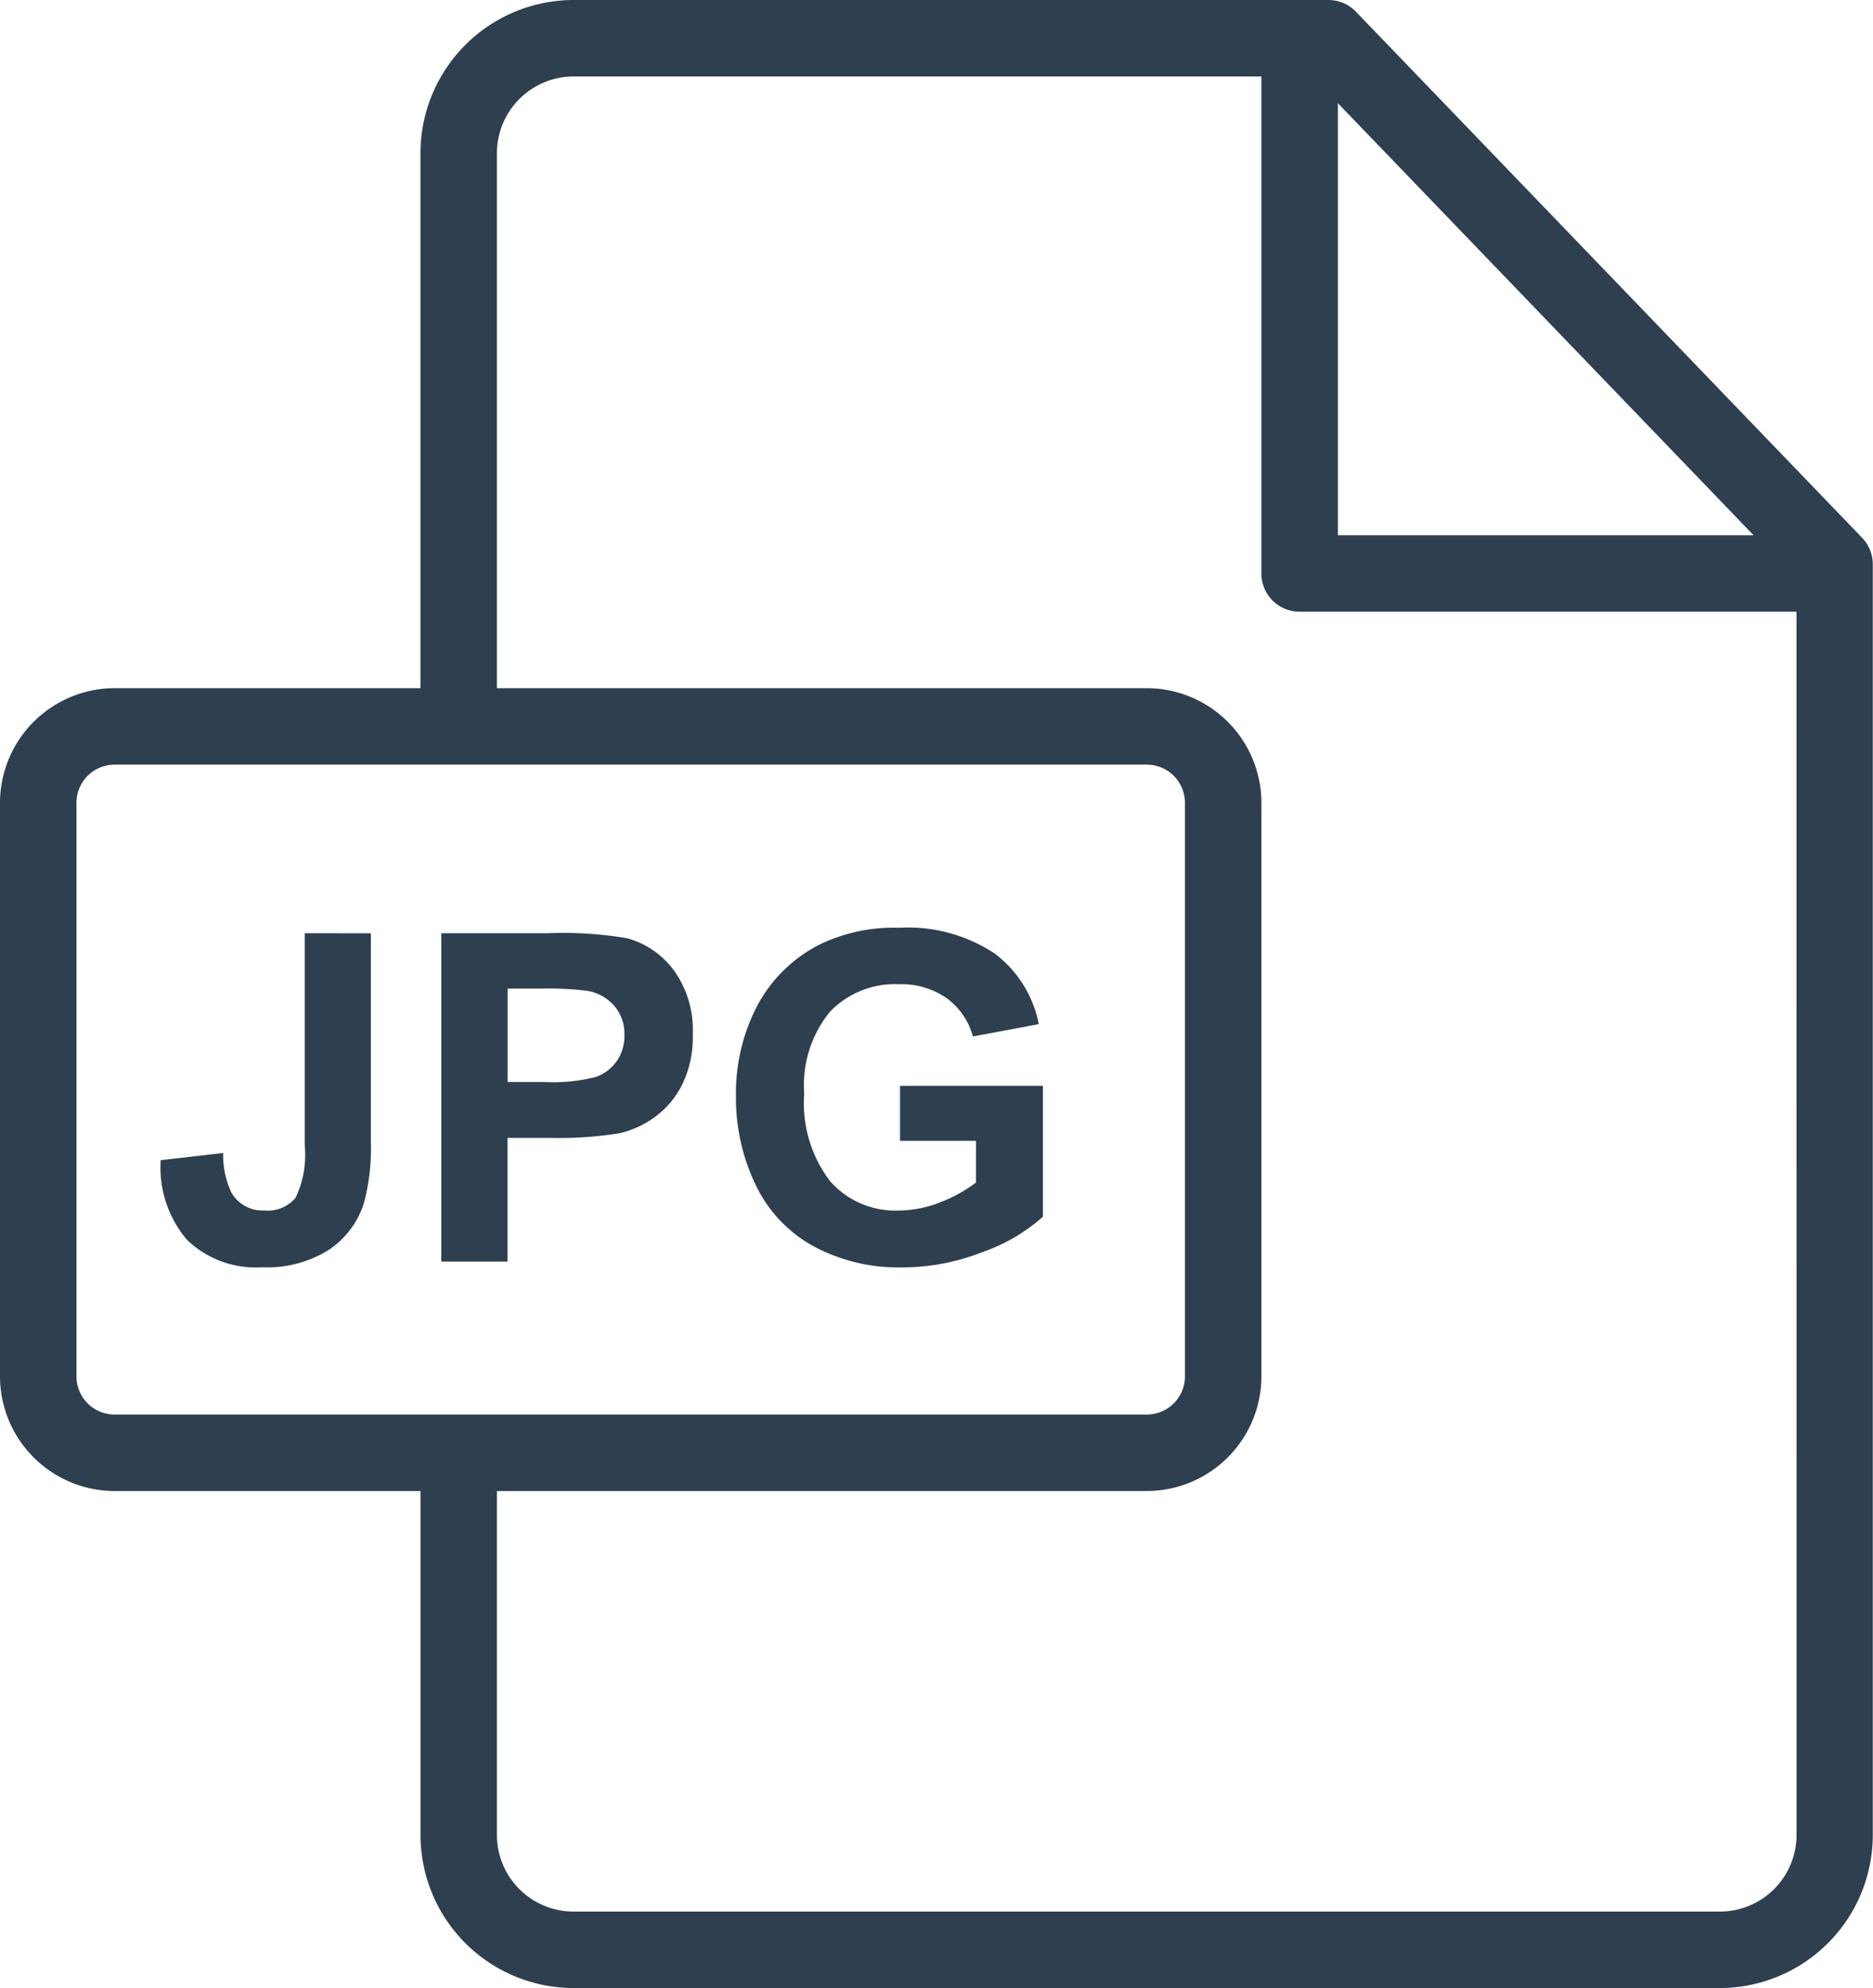 <svg id="jpg_1_" data-name="jpg (1)" xmlns="http://www.w3.org/2000/svg" width="42.404" height="45" viewBox="0 0 42.404 45">
  <g id="Group_312" data-name="Group 312" transform="translate(0)">
    <g id="Group_311" data-name="Group 311">
      <path id="Path_386" data-name="Path 386" d="M56.931,12.178,45.467.265A.866.866,0,0,0,44.843,0H27.756a3.471,3.471,0,0,0-3.468,3.467v12.11H17.364a2.6,2.6,0,0,0-2.595,2.594V31.156a2.6,2.6,0,0,0,2.595,2.594h6.925v7.789A3.468,3.468,0,0,0,27.756,45H53.7a3.467,3.467,0,0,0,3.468-3.459V12.778A.866.866,0,0,0,56.931,12.178ZM45.058,2.336l9.411,9.779H45.058ZM17.364,32.019a.864.864,0,0,1-.864-.863V18.171a.864.864,0,0,1,.864-.863H40.732a.864.864,0,0,1,.864.863V31.156a.864.864,0,0,1-.864.863Zm38.078,9.522A1.735,1.735,0,0,1,53.7,43.269H27.756a1.735,1.735,0,0,1-1.737-1.73V33.75H40.732a2.6,2.6,0,0,0,2.595-2.594V18.171a2.6,2.6,0,0,0-2.595-2.594H26.019V3.467a1.738,1.738,0,0,1,1.737-1.736h15.57v11.25a.865.865,0,0,0,.865.865h11.25Z" transform="translate(-14.769)" fill="#2e3f4f"/>
    </g>
  </g>
  <g id="Group_314" data-name="Group 314" transform="translate(16.66 20.997)">
    <g id="Group_313" data-name="Group 313">
      <path id="Path_387" data-name="Path 387" d="M208.045,242.478v1.252h1.719v.943a3.249,3.249,0,0,1-.814.449,2.586,2.586,0,0,1-.946.185,1.963,1.963,0,0,1-1.541-.662,2.91,2.91,0,0,1-.588-1.985,2.628,2.628,0,0,1,.581-1.851,2.034,2.034,0,0,1,1.564-.624,1.787,1.787,0,0,1,1.083.317,1.576,1.576,0,0,1,.591.865l1.491-.279a2.621,2.621,0,0,0-1-1.6,3.551,3.551,0,0,0-2.163-.581,3.843,3.843,0,0,0-1.78.37,3.278,3.278,0,0,0-1.425,1.384,4.279,4.279,0,0,0-.487,2.064,4.523,4.523,0,0,0,.436,1.98,3.111,3.111,0,0,0,1.3,1.4,4.069,4.069,0,0,0,2.033.489,4.971,4.971,0,0,0,1.813-.347,4.075,4.075,0,0,0,1.367-.8v-2.961h-3.235Z" transform="translate(-204.328 -238.903)" fill="#2e3f4f"/>
    </g>
  </g>
  <g id="Group_316" data-name="Group 316" transform="translate(9.992 21.124)">
    <g id="Group_315" data-name="Group 315">
      <path id="Path_388" data-name="Path 388" d="M133.724,241.186a1.95,1.95,0,0,0-1.07-.728,8.735,8.735,0,0,0-1.785-.111h-2.409v7.433h1.5v-2.8h.979a8.57,8.57,0,0,0,1.557-.106,2.179,2.179,0,0,0,.778-.352,2.037,2.037,0,0,0,.631-.733,2.424,2.424,0,0,0,.248-1.151A2.307,2.307,0,0,0,133.724,241.186Zm-1.285,2.046a.985.985,0,0,1-.469.365,3.887,3.887,0,0,1-1.187.117h-.821V241.6h.725a7.221,7.221,0,0,1,1.08.051,1.038,1.038,0,0,1,.6.33.96.96,0,0,1,.238.669A1,1,0,0,1,132.439,243.232Z" transform="translate(-128.461 -240.347)" fill="#2e3f4f"/>
    </g>
  </g>
  <g id="Group_318" data-name="Group 318" transform="translate(3.639 21.124)">
    <g id="Group_317" data-name="Group 317">
      <path id="Path_389" data-name="Path 389" d="M59.433,240.347v4.8a2.256,2.256,0,0,1-.208,1.189.818.818,0,0,1-.71.286.808.808,0,0,1-.74-.4,1.98,1.98,0,0,1-.188-.9l-1.415.162a2.524,2.524,0,0,0,.6,1.808,2.242,2.242,0,0,0,1.694.616,2.626,2.626,0,0,0,1.511-.393,2.011,2.011,0,0,0,.791-1.042,4.8,4.8,0,0,0,.162-1.42v-4.705Z" transform="translate(-56.173 -240.347)" fill="#2e3f4f"/>
    </g>
  </g>
</svg>
